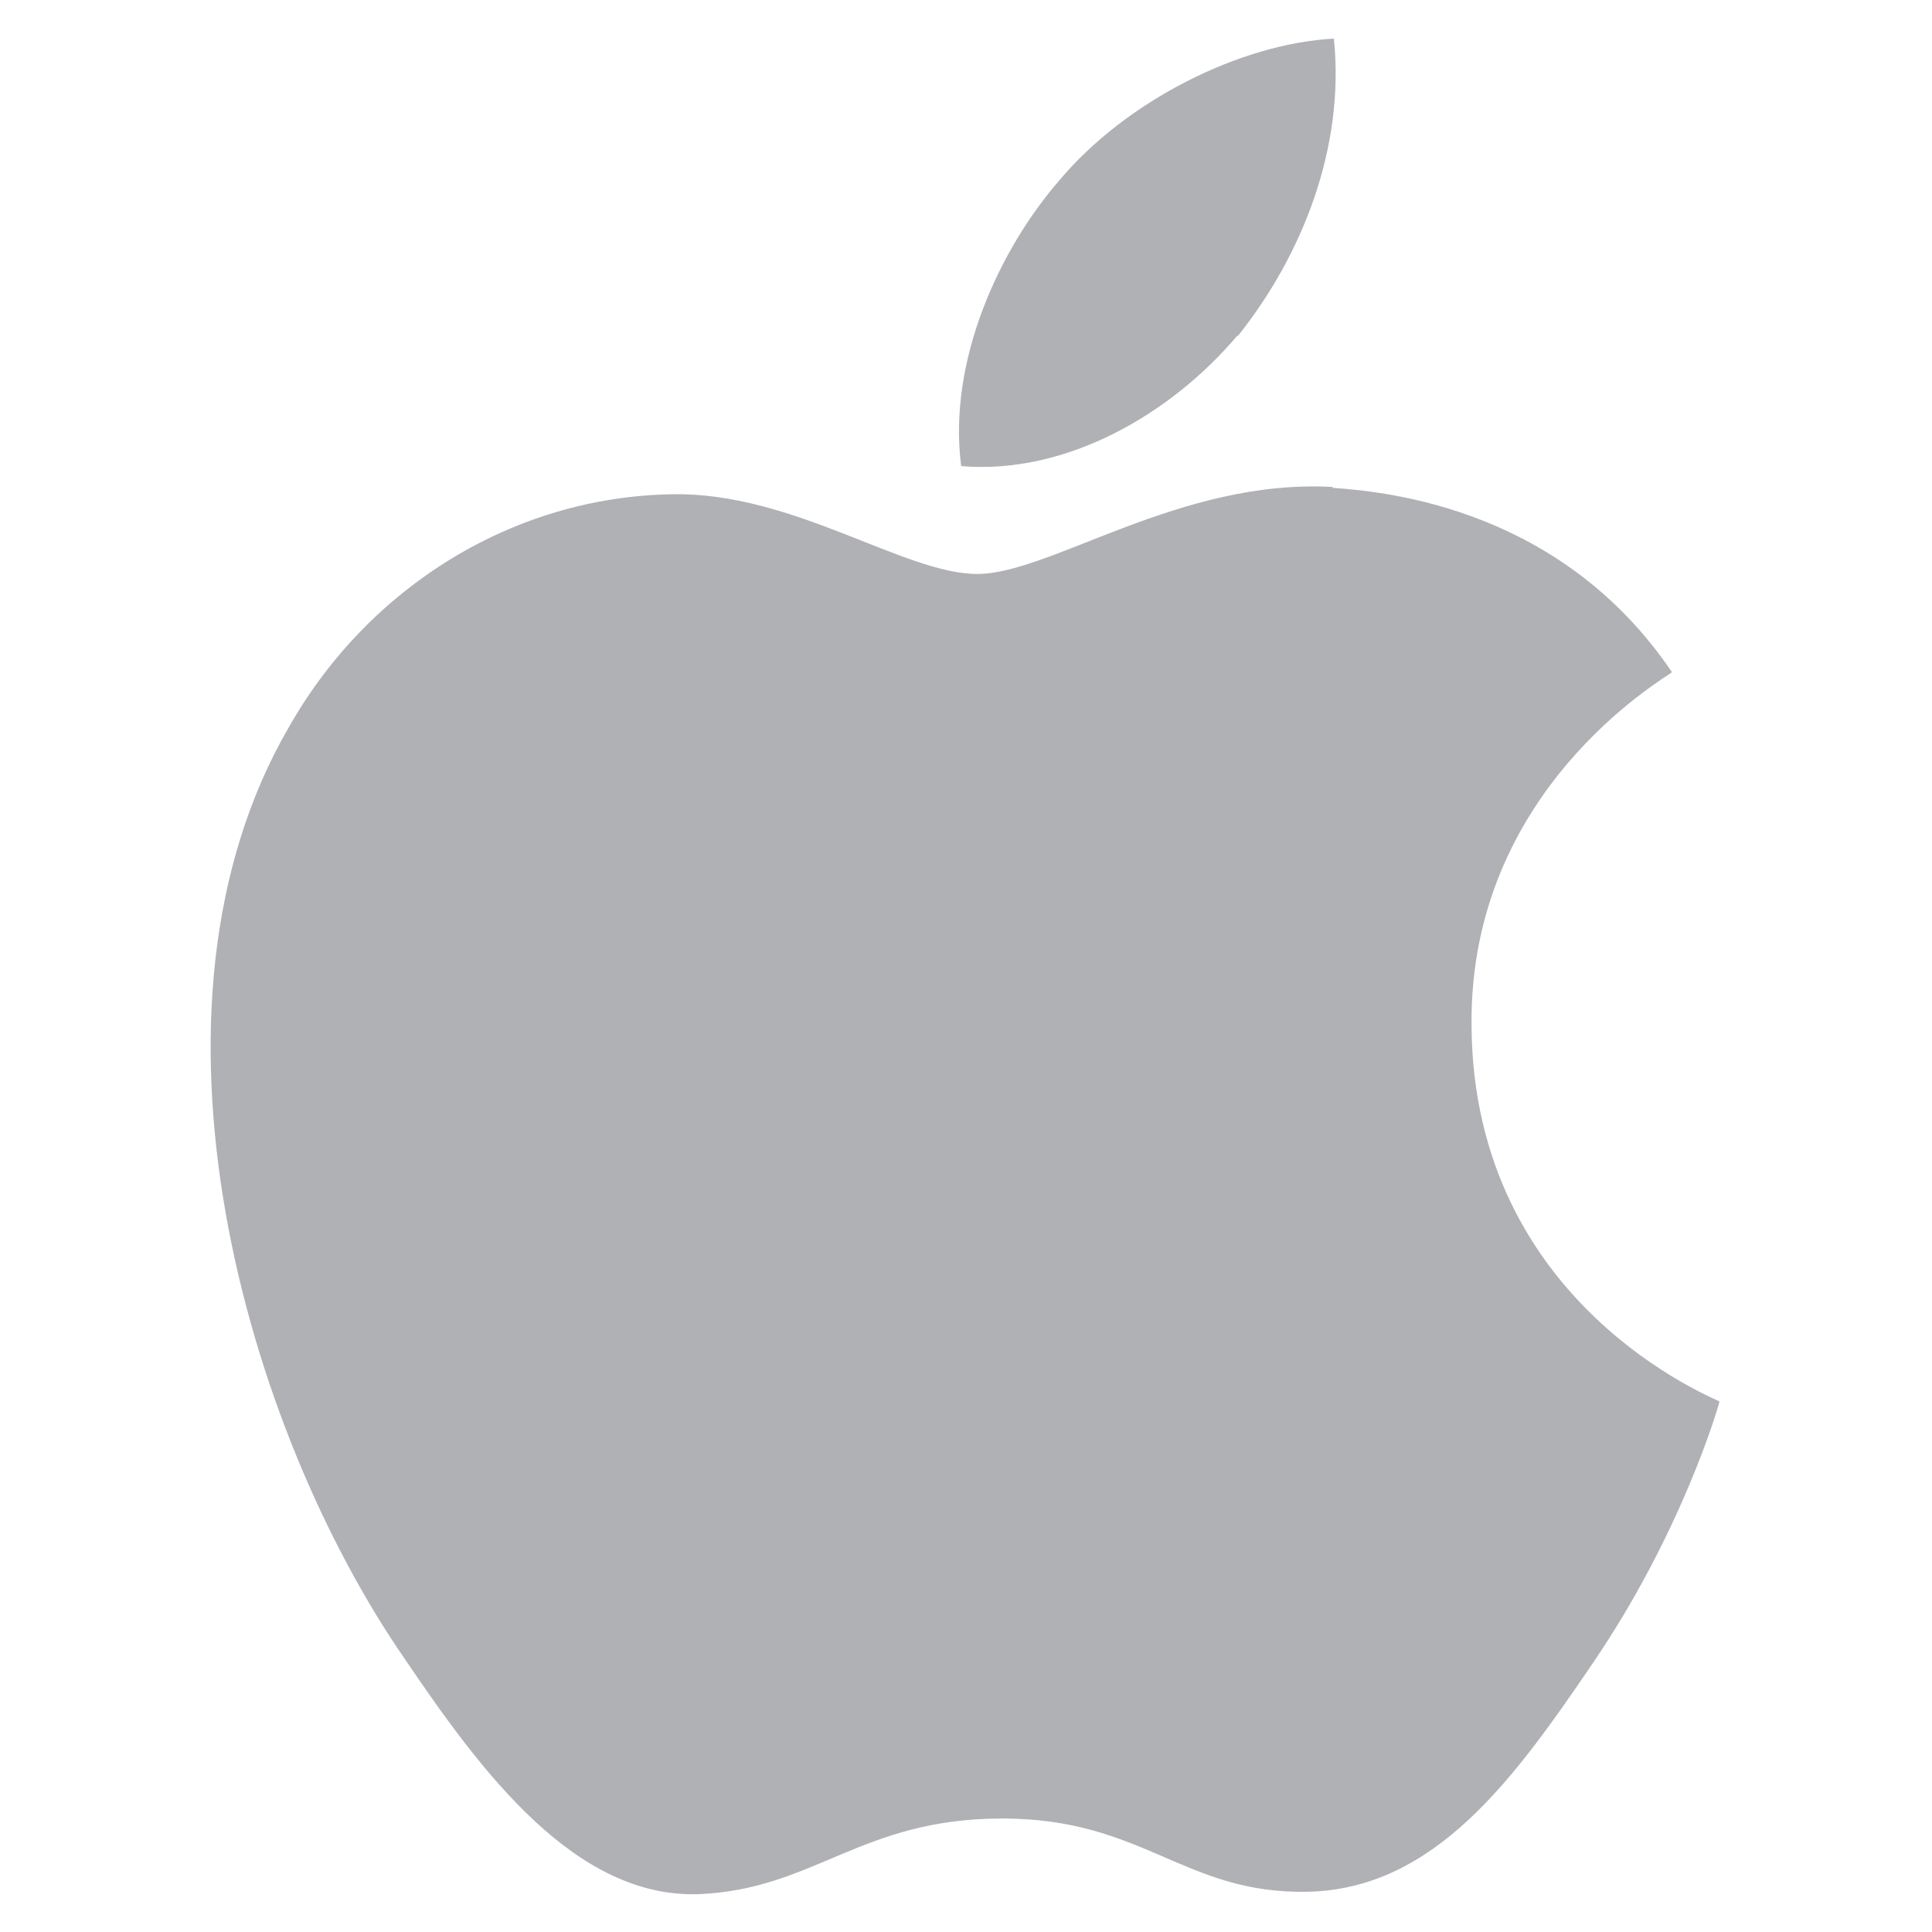 <?xml version="1.0" encoding="UTF-8"?>
<svg id="Netflix" xmlns="http://www.w3.org/2000/svg" viewBox="0 0 24 24">
  <defs>
    <style>
      .cls-1 {
        fill: #afb1b5;
      }
    </style>
  </defs>
  <path class="cls-1" d="M15.38,4.17c.79-.99,1.33-2.33,1.19-3.69-1.16.06-2.58.77-3.41,1.76-.74.85-1.39,2.24-1.22,3.55,1.31.11,2.61-.65,3.43-1.62"/>
  <path class="cls-1" d="M16.56,6.05c-1.9-.11-3.51,1.08-4.42,1.08s-2.29-1.02-3.79-.99c-1.95.03-3.76,1.13-4.76,2.89-2.04,3.51-.54,8.72,1.44,11.58.96,1.42,2.12,2.97,3.65,2.92,1.44-.06,2.01-.94,3.77-.94s2.26.94,3.79.91c1.59-.03,2.58-1.42,3.54-2.83,1.1-1.61,1.56-3.17,1.58-3.26-.03-.03-3.06-1.19-3.08-4.67-.03-2.92,2.38-4.3,2.49-4.39-1.36-2.01-3.48-2.24-4.22-2.29"/>
</svg>
